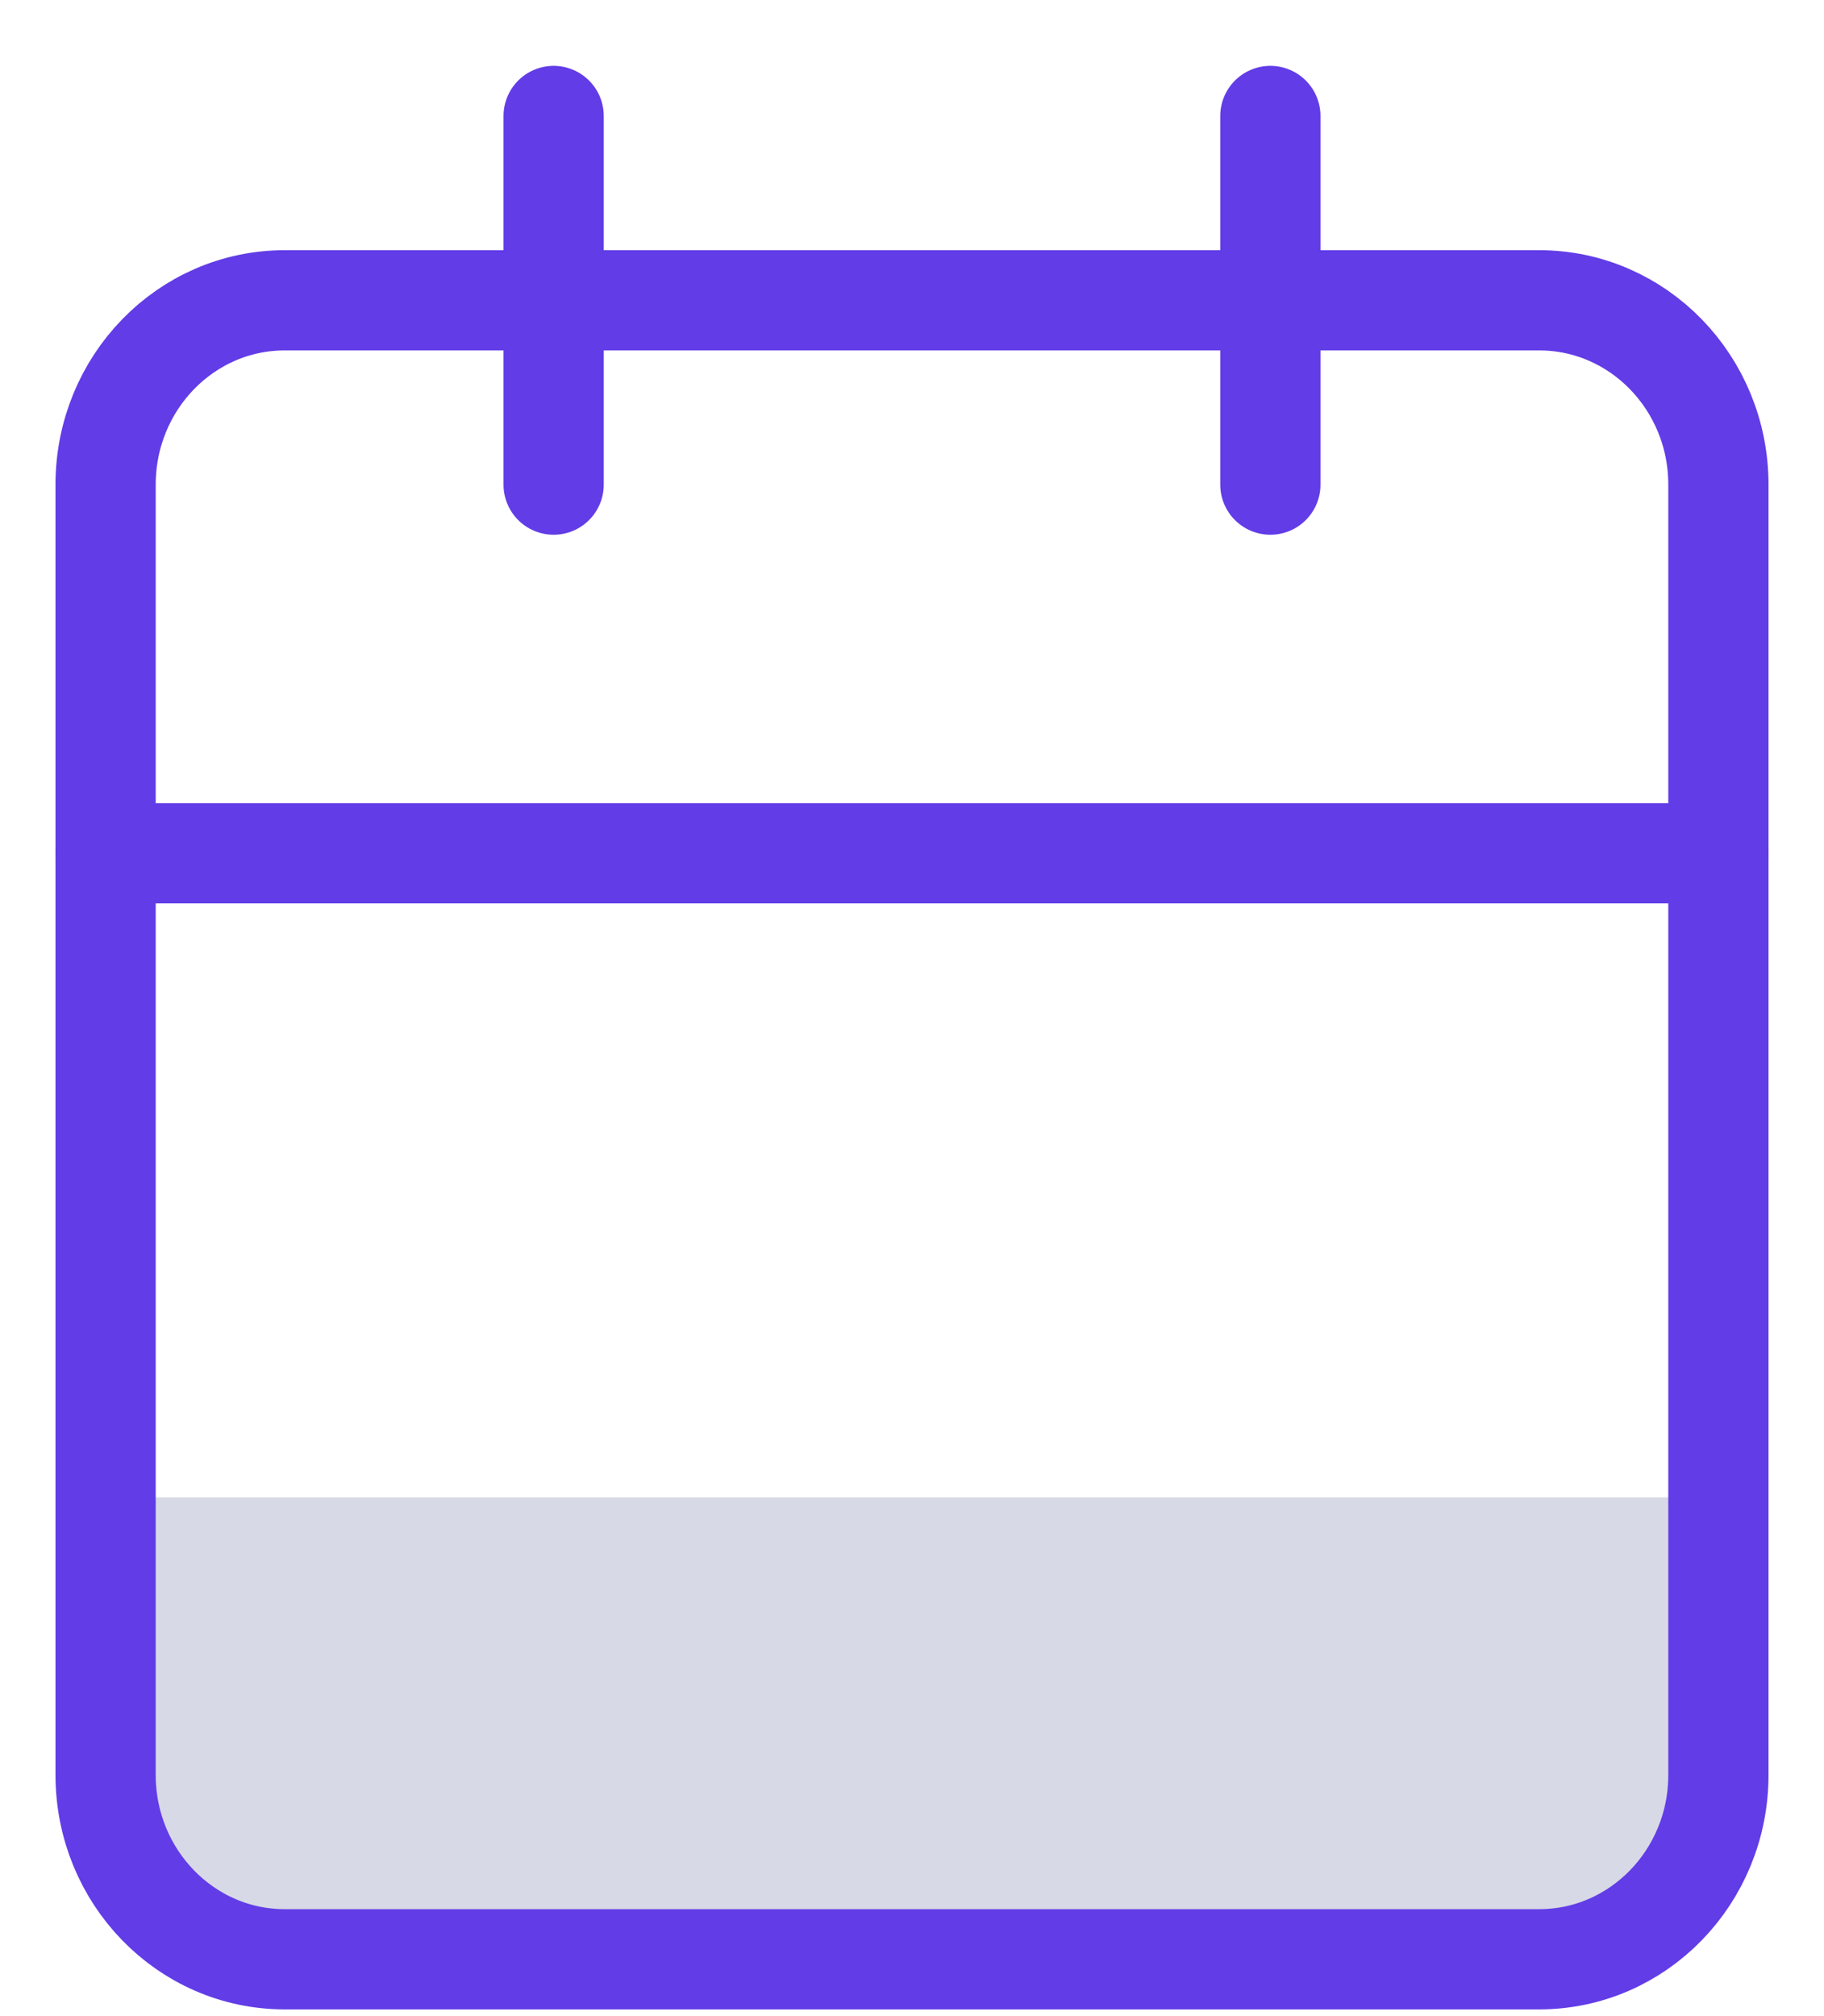 <svg width="19" height="21" viewBox="0 0 19 21" fill="none" xmlns="http://www.w3.org/2000/svg">
<path d="M17.835 15.597H1.234V18.52C1.234 19.673 2.169 20.608 3.322 20.608H15.747C16.9 20.608 17.835 19.673 17.835 18.52V15.597Z" fill="#D7D9E6"/>
<path d="M16.033 3.128H2.966C1.935 3.128 1.1 3.988 1.1 5.048V18.488C1.1 19.548 1.935 20.408 2.966 20.408H16.033C17.064 20.408 17.9 19.548 17.9 18.488V5.048C17.9 3.988 17.064 3.128 16.033 3.128Z" stroke="#623CE7" stroke-width="1.044" stroke-linecap="round" stroke-linejoin="round"/>
<path d="M13.233 1.208V5.048" stroke="#623CE7" stroke-width="1.044" stroke-linecap="round" stroke-linejoin="round"/>
<path d="M5.767 1.208V5.048" stroke="#623CE7" stroke-width="1.044" stroke-linecap="round" stroke-linejoin="round"/>
<path d="M1.1 8.888H17.9" stroke="#623CE7" stroke-width="1.044" stroke-linecap="round" stroke-linejoin="round"/>
</svg>
